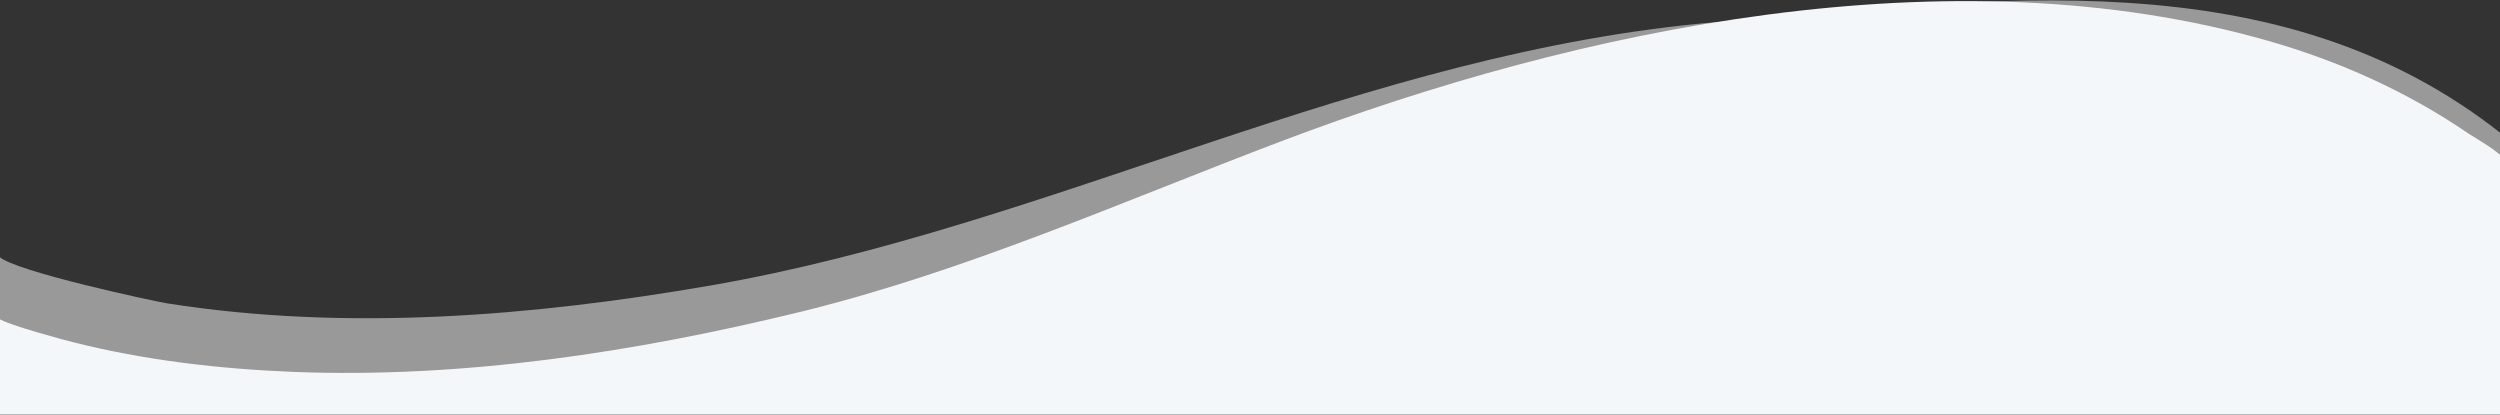 <?xml version="1.0" encoding="utf-8"?>
<!-- Generator: Adobe Illustrator 24.1.0, SVG Export Plug-In . SVG Version: 6.00 Build 0)  -->
<svg version="1.1" id="Layer_1" xmlns="http://www.w3.org/2000/svg" xmlns:xlink="http://www.w3.org/1999/xlink" x="0px" y="0px"
	 viewBox="0 0 1600.5 265.7" style="enable-background:new 0 0 1600.5 265.7;" xml:space="preserve">
<rect x="0" y="0" width="1600.5" height="265.7" fill="#333333" stroke="none"/>
<style type="text/css">
	.st0{opacity:0.5;fill:#FFFFFF;enable-background:new    ;}
	.st1{fill:#F4F7FA;}
</style>
<path class="st0" d="M-0.5,164.3c9.5,9.4,99.4,28.6,107.4,29.9c115,18.1,233.8,8.3,347.9-11.4C675.3,144.5,872.1,33,1100.6,14
	c173.3-14.4,357.7-42.1,501.4,72.1v179.3H-0.5C-0.5,265.5-0.5,164.3-0.5,164.3z"/>
<path class="st1" d="M-1,203.8c5,4,44.1,14.4,47.5,15.2c46.2,11.7,94,17.2,141.6,19.1c108.2,4.2,218-12.5,323.7-38.3
	c106.1-25.9,206.2-70.6,308-109.2c192.2-72.9,429.6-122.4,632.1-64.5c45.6,13,89.3,32.6,128.4,59.4c3.1,2.1,21.8,12.7,21.8,16.1
	v163.8H-0.5C-0.5,265.5-1,203.9-1,203.8z"/>
</svg>
